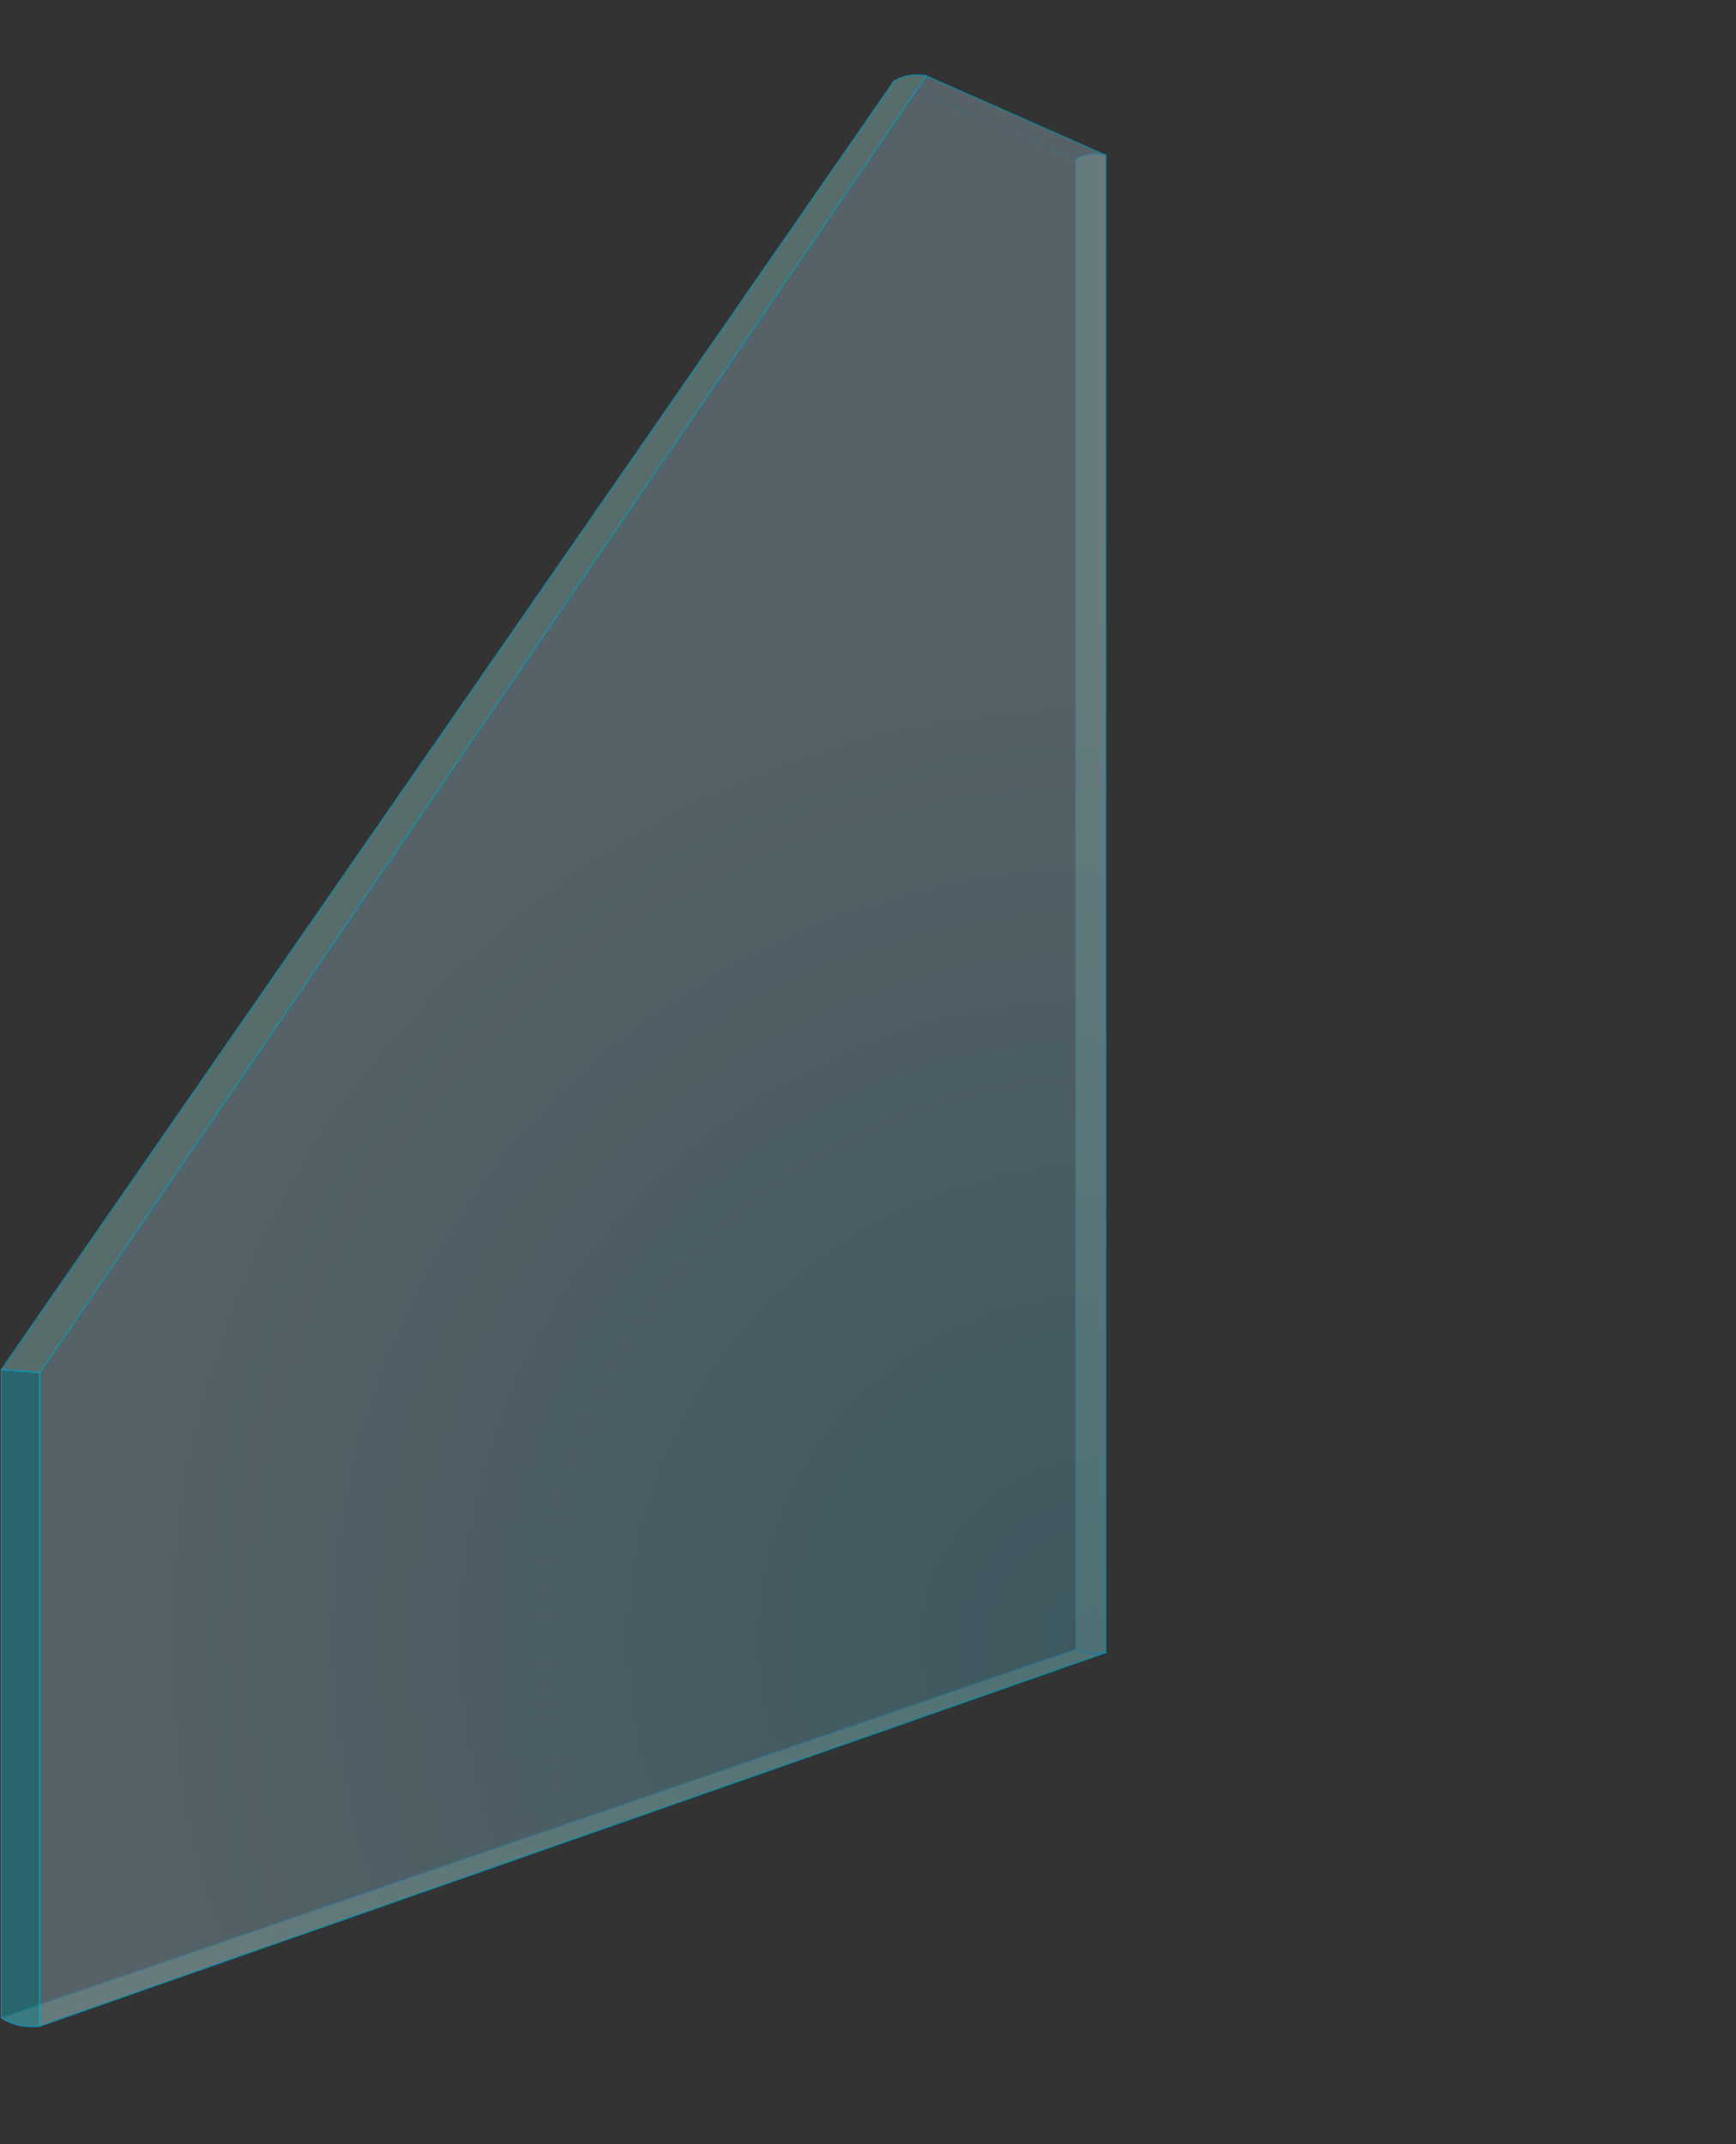 <?xml version="1.0" encoding="UTF-8"?> <svg xmlns="http://www.w3.org/2000/svg" xmlns:xlink="http://www.w3.org/1999/xlink" viewBox="0 0 184.95 228.38"><rect x="0" y="0" width="184.95" height="228.38" fill="#333333" stroke="none"/> <defs> <style> .cls-1, .cls-2, .cls-3 { fill: none; } .cls-4 { clip-path: url(#clippath); } .cls-5 { opacity: .1; } .cls-6 { fill: #00b5cb; } .cls-7 { fill: #98d1c7; } .cls-8 { fill: #98d1cd; } .cls-9 { fill: #93d5f6; } .cls-10 { clip-path: url(#clippath-1); } .cls-11 { clip-path: url(#clippath-20); } .cls-12 { clip-path: url(#clippath-21); } .cls-13 { clip-path: url(#clippath-24); } .cls-14 { clip-path: url(#clippath-23); } .cls-15 { clip-path: url(#clippath-22); } .cls-16 { clip-path: url(#clippath-25); } .cls-17 { clip-path: url(#clippath-14); } .cls-18 { clip-path: url(#clippath-13); } .cls-19 { clip-path: url(#clippath-12); } .cls-20 { clip-path: url(#clippath-15); } .cls-21 { clip-path: url(#clippath-17); } .cls-22 { clip-path: url(#clippath-16); } .cls-23 { clip-path: url(#clippath-19); } .cls-24 { clip-path: url(#clippath-11); } .cls-25 { clip-path: url(#clippath-18); } .cls-26 { opacity: .3; } .cls-27 { fill: url(#_Безымянный_градиент_4041); } .cls-28 { isolation: isolate; } .cls-2 { stroke: #009fe3; } .cls-2, .cls-3 { stroke-miterlimit: 10; stroke-width: .12px; } .cls-3 { stroke: #00b5cb; } .cls-29 { mix-blend-mode: multiply; opacity: .5; } </style> <clipPath id="clippath"> <rect class="cls-1" width="184.95" height="228.38"></rect> </clipPath> <clipPath id="clippath-1"> <rect class="cls-1" x=".07" y="8.56" width="114.57" height="206.46"></rect> </clipPath> <clipPath id="clippath-11"> <rect class="cls-1" x="114.52" y="16.34" width="3.34" height="159.85"></rect> </clipPath> <clipPath id="clippath-12"> <rect class="cls-1" x="114.52" y="16.34" width="3.35" height="159.85"></rect> </clipPath> <clipPath id="clippath-13"> <rect class="cls-1" x="0" y="175.59" width="117.82" height="40.34"></rect> </clipPath> <clipPath id="clippath-14"> <rect class="cls-1" x="0" y="175.59" width="117.82" height="40.34"></rect> </clipPath> <clipPath id="clippath-15"> <rect class="cls-1" x=".07" y="145.82" width="4.2" height="70.12"></rect> </clipPath> <clipPath id="clippath-16"> <rect class="cls-1" x=".07" y="145.82" width="4.2" height="70.12"></rect> </clipPath> <clipPath id="clippath-17"> <rect class="cls-1" x="95.11" y="7.92" width="22.72" height="9.16"></rect> </clipPath> <clipPath id="clippath-18"> <rect class="cls-1" x="95.11" y="7.92" width="22.72" height="9.16"></rect> </clipPath> <clipPath id="clippath-19"> <rect class="cls-1" x=".02" y="7.92" width="98.74" height="138.36"></rect> </clipPath> <clipPath id="clippath-20"> <rect class="cls-1" x=".02" y="7.92" width="98.73" height="138.36"></rect> </clipPath> <clipPath id="clippath-21"> <rect class="cls-1" x="4.15" y="8" width="113.72" height="207.92"></rect> </clipPath> <clipPath id="clippath-22"> <rect class="cls-1" x="4.21" y="8.07" width="113.6" height="207.76"></rect> </clipPath> <clipPath id="clippath-23"> <polygon class="cls-1" points="4.21 146.22 4.21 215.83 117.8 176.03 117.8 16.54 98.66 8.07 4.21 146.22"></polygon> </clipPath> <radialGradient id="_Безымянный_градиент_4041" data-name="Безымянный градиент 4041" cx="-332.94" cy="815.12" fx="-332.94" fy="815.12" r="1" gradientTransform="translate(90795.3 -36865.98) rotate(-90) scale(111.32 -111.32)" gradientUnits="userSpaceOnUse"> <stop offset="0" stop-color="#009ba9"></stop> <stop offset="1" stop-color="#fff"></stop> </radialGradient> <clipPath id="clippath-24"> <rect class="cls-1" x=".03" y="7.92" width="117.84" height="208.02"></rect> </clipPath> <clipPath id="clippath-25"> <rect class="cls-1" x=".03" y="7.92" width="117.84" height="208.02"></rect> </clipPath> </defs> <g class="cls-28"> <g id="_Слой_2" data-name="Слой 2"> <g id="_Слой_1-2" data-name="Слой 1"> <g class="cls-4"> <g class="cls-5"> <g class="cls-10"> <polygon class="cls-9" points=".14 145.89 .14 214.93 114.59 175.66 114.58 17.01 95.24 8.64 .14 145.89"></polygon> <polygon class="cls-2" points="114.58 17.01 95.24 8.64 .14 145.89 .14 214.93 114.59 175.66 114.58 17.01"></polygon> </g> </g> <g class="cls-26"> <g class="cls-24"> <g class="cls-19"> <path class="cls-8" d="M114.58,17.01c1.44-1,3.22-.47,3.22-.47V176.03c-2.01,.35-3.22-.37-3.22-.37V17.01Z"></path> <path class="cls-2" d="M114.58,17.01c1.44-1,3.22-.47,3.22-.47V176.03c-2.01,.35-3.22-.37-3.22-.37V17.01Z"></path> </g> </g> </g> <g class="cls-26"> <g class="cls-18"> <g class="cls-17"> <path class="cls-7" d="M.14,214.93c1.84,1.25,4.07,.9,4.07,.9l113.6-39.8c-2.01,.35-3.22-.37-3.22-.37L.14,214.93Z"></path> <path class="cls-2" d="M.14,214.93c1.84,1.25,4.07,.9,4.07,.9l113.6-39.8c-2.01,.35-3.22-.37-3.22-.37L.14,214.93Z"></path> </g> </g> </g> <g class="cls-26"> <g class="cls-20"> <g class="cls-22"> <path class="cls-6" d="M.14,214.93c1.84,1.25,4.07,.9,4.07,.9v-69.61l-4.07-.33v69.04Z"></path> <path class="cls-2" d="M.14,214.93c1.84,1.25,4.07,.9,4.07,.9v-69.61l-4.07-.33v69.04Z"></path> </g> </g> </g> <g class="cls-5"> <g class="cls-21"> <g class="cls-25"> <path class="cls-9" d="M95.24,8.64c1.63-.98,3.41-.56,3.41-.56l19.15,8.47s-1.78-.53-3.22,.47l-19.34-8.38Z"></path> <path class="cls-2" d="M95.24,8.64c1.63-.98,3.41-.56,3.41-.56l19.15,8.47s-1.78-.53-3.22,.47l-19.34-8.38Z"></path> </g> </g> </g> <g class="cls-26"> <g class="cls-23"> <g class="cls-11"> <path class="cls-7" d="M95.24,8.64c1.63-.98,3.41-.56,3.41-.56L4.21,146.22l-4.07-.33L95.24,8.64Z"></path> <path class="cls-2" d="M95.24,8.64c1.63-.98,3.41-.56,3.41-.56L4.21,146.22l-4.07-.33L95.24,8.64Z"></path> </g> </g> </g> <g class="cls-5"> <g class="cls-12"> <polygon class="cls-9" points="4.21 146.22 4.21 215.83 117.8 176.03 117.81 16.54 98.66 8.07 4.21 146.22"></polygon> <polygon class="cls-2" points="117.81 16.54 98.66 8.07 4.21 146.22 4.21 215.83 117.8 176.03 117.81 16.54"></polygon> </g> </g> <g class="cls-5"> <g class="cls-15"> <g class="cls-14"> <rect class="cls-27" x="-52.61" y="-1.66" width="227.23" height="227.23" transform="translate(-61.3 75.93) rotate(-45)"></rect> </g> </g> </g> <g class="cls-29"> <g class="cls-13"> <g class="cls-16"> <path class="cls-3" d="M4.21,215.83v-69.61l-4.07-.33v69.04c1.85,1.25,4.07,.9,4.07,.9h0Z"></path> <path class="cls-3" d="M95.25,8.64L.14,145.89l4.07,.33L97.58,9.65l1.08-1.58h0s-1.78-.42-3.41,.56Z"></path> </g> <polygon class="cls-3" points="98.66 8.07 98.66 8.07 97.58 9.64 4.21 146.22 4.21 213.53 4.21 215.83 4.21 215.83 117.8 176.03 117.81 16.54 98.66 8.07"></polygon> </g> </g> </g> </g> </g> </g> </svg> 